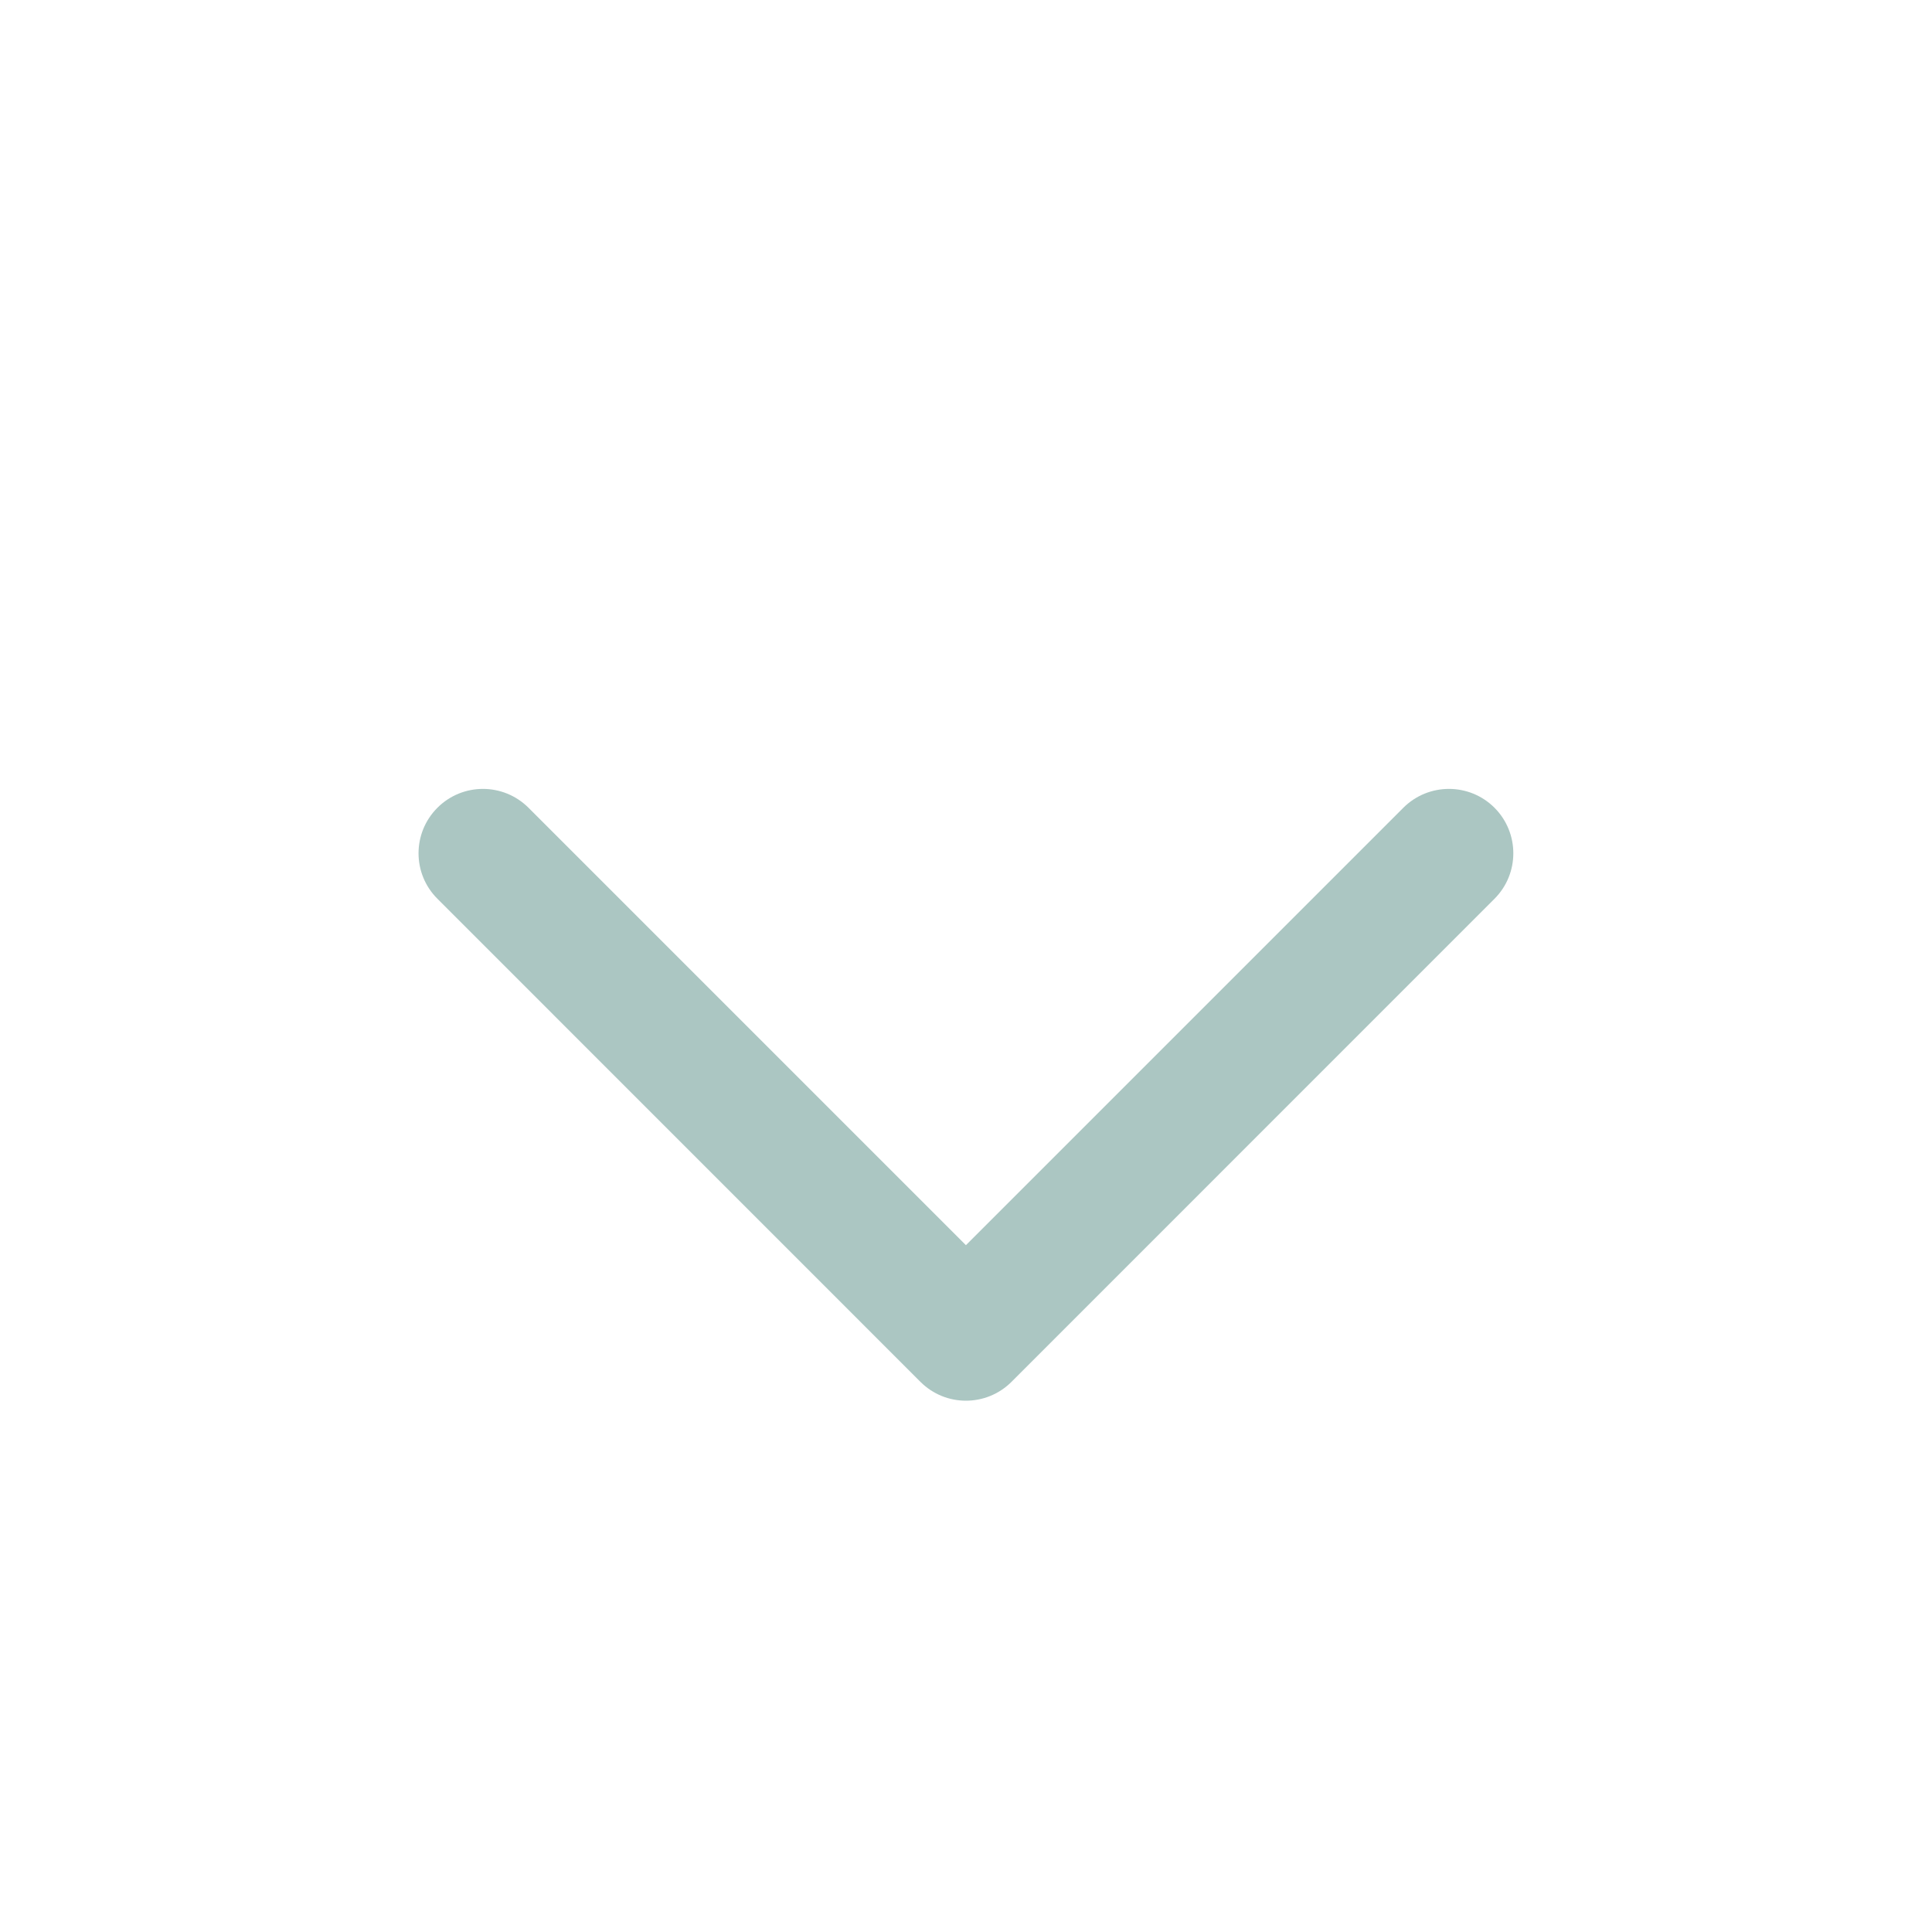 <svg width="24" height="24" viewBox="0 0 24 24" fill="none" xmlns="http://www.w3.org/2000/svg">
<path fill-rule="evenodd" clip-rule="evenodd" d="M5.434 10.034C5.746 9.722 6.252 9.722 6.565 10.034L11.999 15.468L17.433 10.034C17.746 9.722 18.253 9.722 18.565 10.034C18.877 10.347 18.877 10.853 18.565 11.165L12.565 17.166C12.252 17.478 11.746 17.478 11.434 17.166L5.434 11.165C5.121 10.853 5.121 10.347 5.434 10.034Z" fill="#ABC6C2"/>
</svg>
